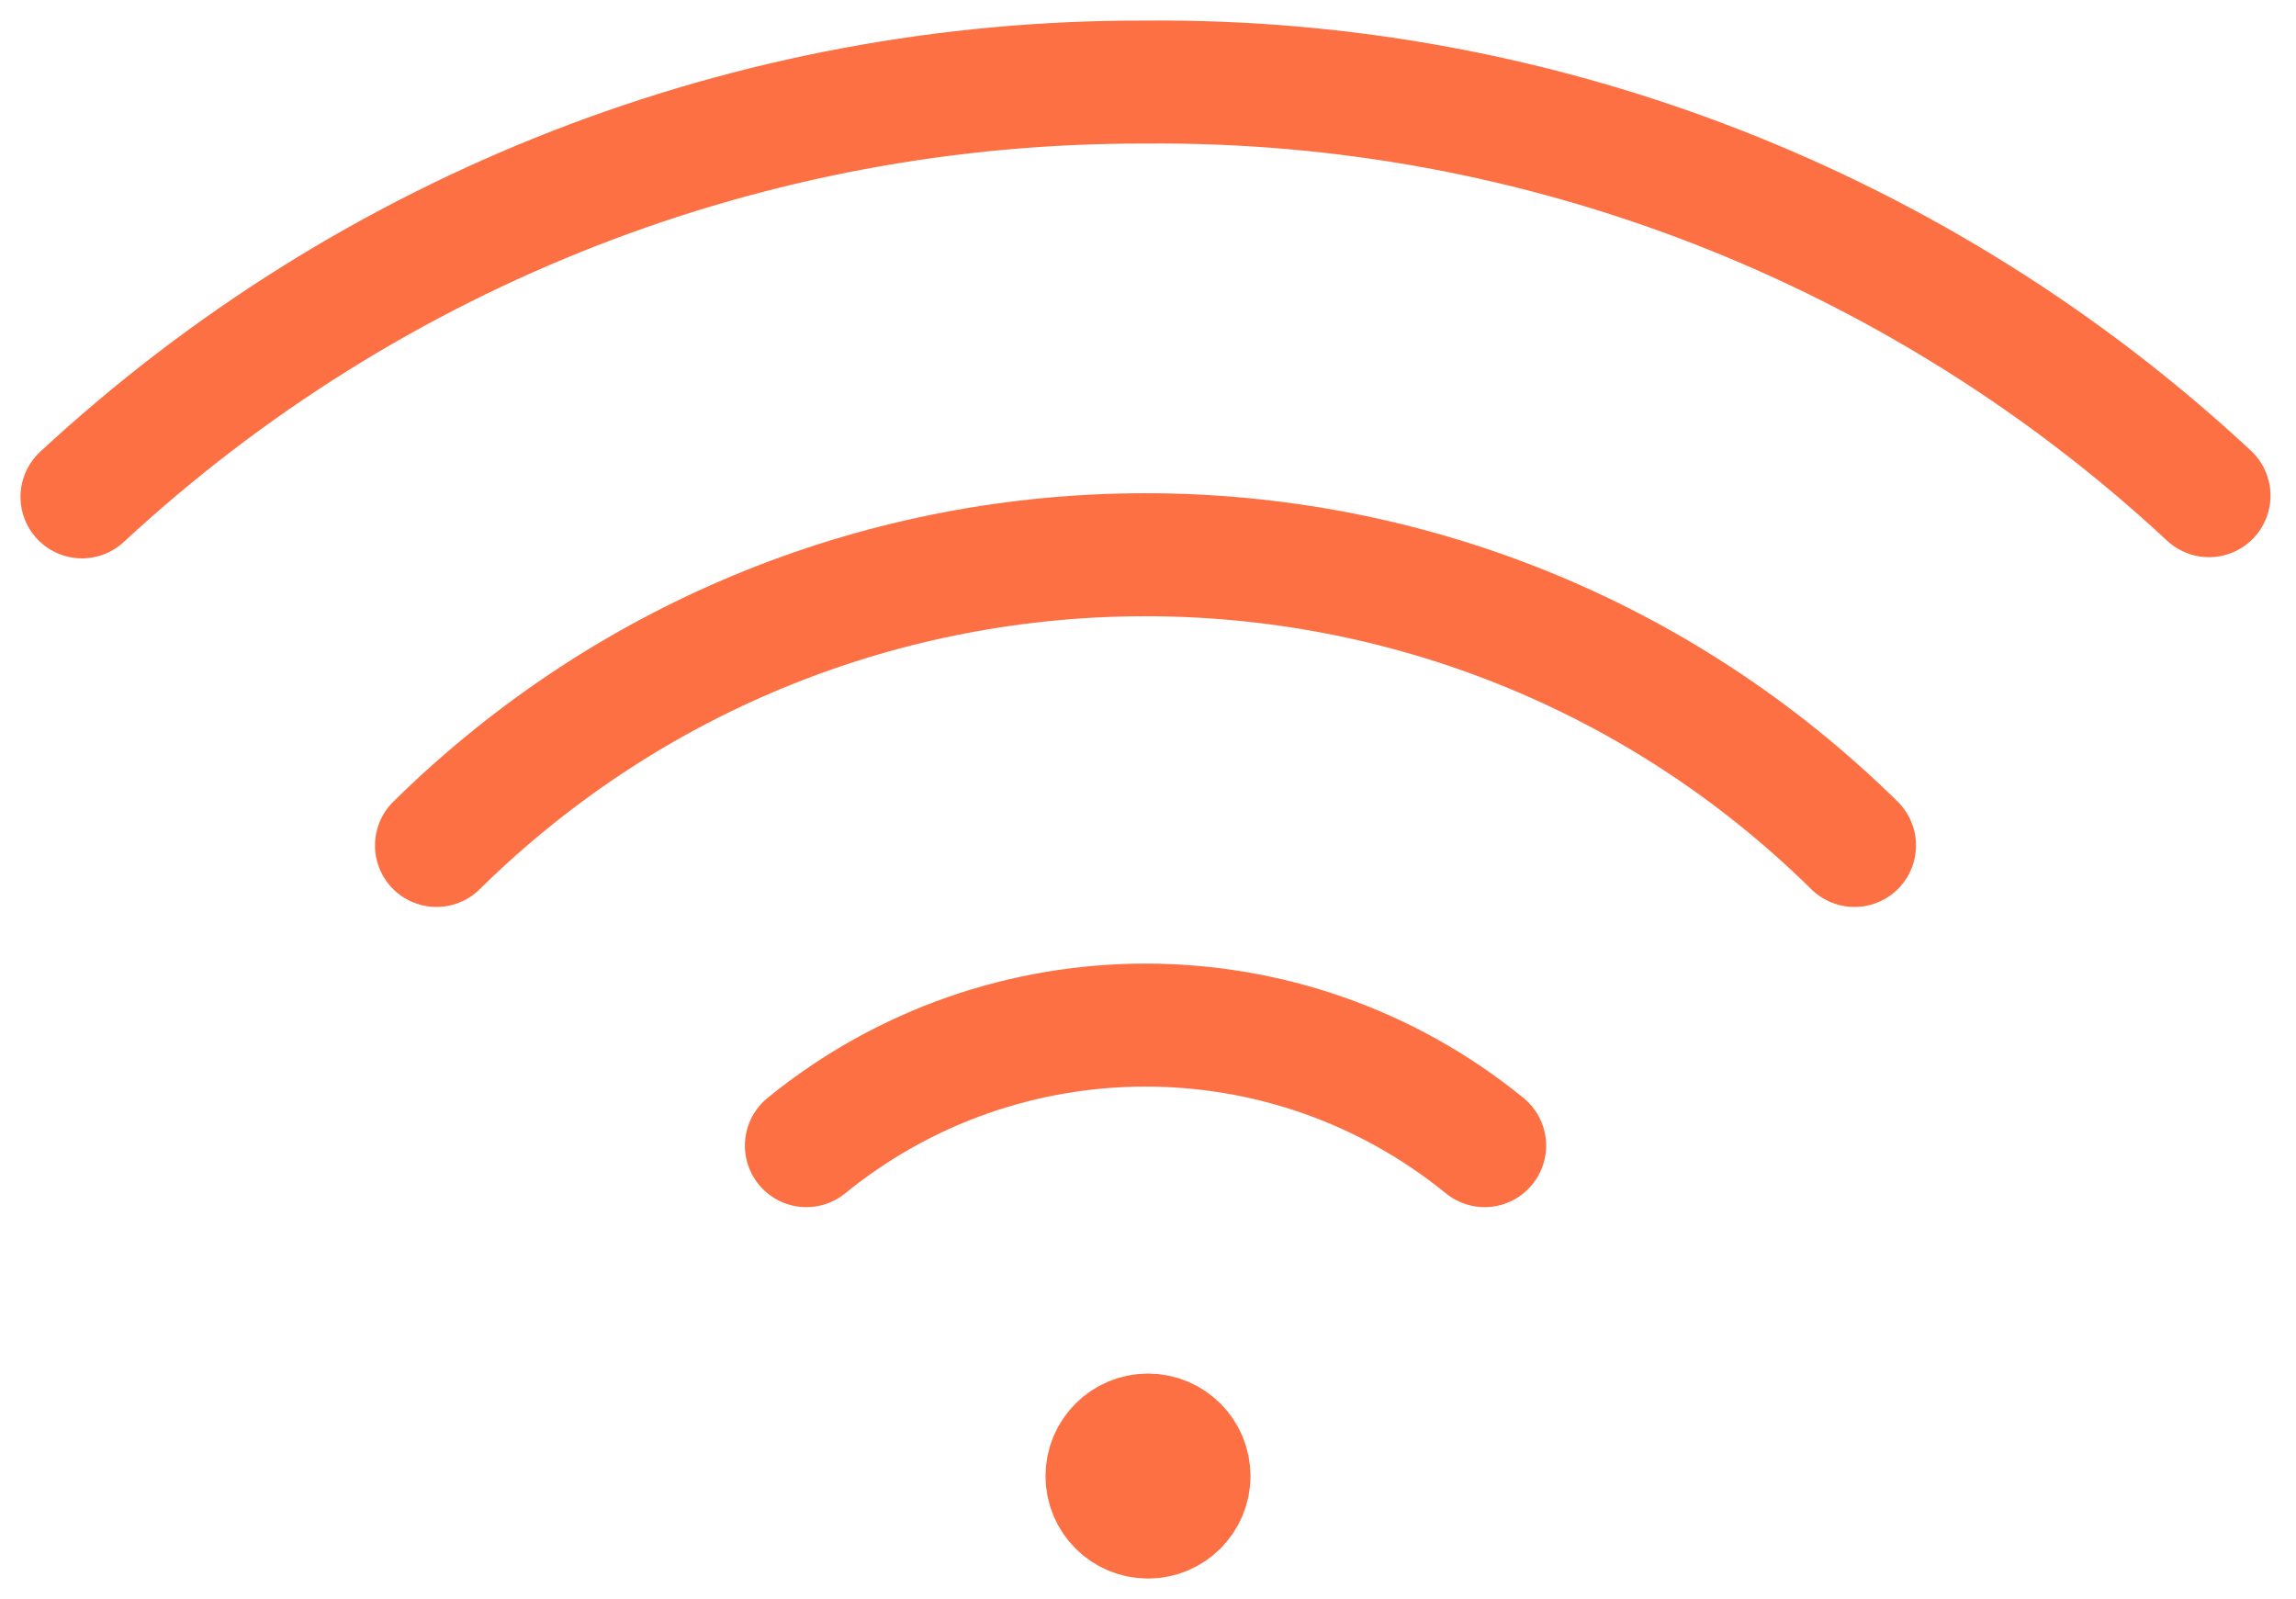 <svg width="56" height="39" viewBox="0 0 56 39" fill="none" xmlns="http://www.w3.org/2000/svg">
<path d="M19.668 27.941C24.481 24.021 31.398 24.021 36.211 27.941" stroke="#FD7043" stroke-width="3" stroke-linecap="round"/>
<path d="M2 12.118C9.061 5.575 18.313 1.973 27.939 2.002C37.565 1.915 46.846 5.547 53.878 12.089" stroke="#FD7043" stroke-width="3" stroke-linecap="round"/>
<path d="M10.646 20.62C20.244 11.166 35.634 11.166 45.232 20.62" stroke="#FD7043" stroke-width="3" stroke-linecap="round"/>
<path d="M28 37C28.552 37 29 36.552 29 36C29 35.448 28.552 35 28 35C27.448 35 27 35.448 27 36C27 36.552 27.448 37 28 37Z" fill="#FD7043" stroke="#FD7043" stroke-width="3" stroke-linecap="round"/>
</svg>
